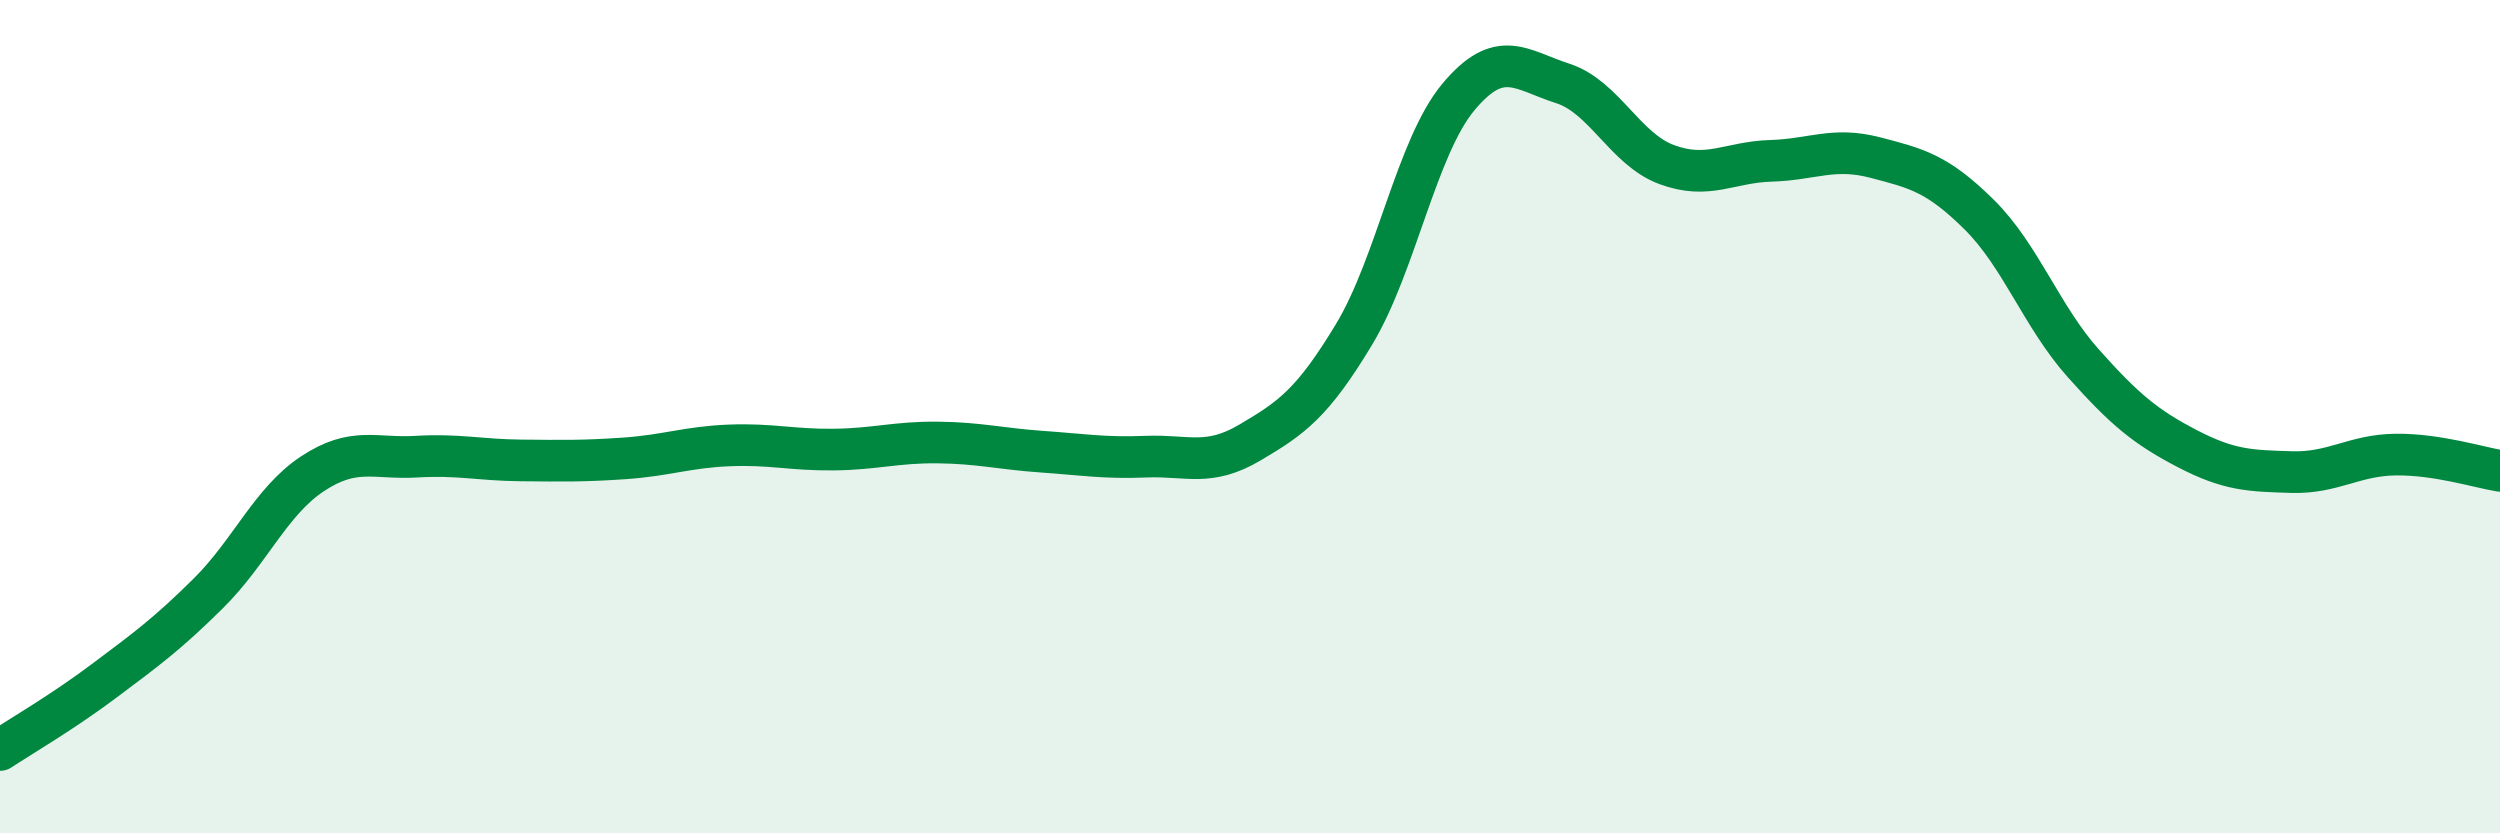 
    <svg width="60" height="20" viewBox="0 0 60 20" xmlns="http://www.w3.org/2000/svg">
      <path
        d="M 0,18 C 0.5,17.67 1.5,17.09 2.5,16.34 C 3.5,15.59 4,15.23 5,14.24 C 6,13.25 6.5,12.03 7.5,11.37 C 8.5,10.71 9,11.02 10,10.96 C 11,10.9 11.5,11.04 12.5,11.05 C 13.5,11.06 14,11.07 15,11 C 16,10.93 16.5,10.73 17.5,10.69 C 18.5,10.65 19,10.8 20,10.79 C 21,10.78 21.5,10.61 22.5,10.62 C 23.5,10.63 24,10.77 25,10.84 C 26,10.91 26.5,11 27.5,10.96 C 28.5,10.92 29,11.21 30,10.62 C 31,10.03 31.5,9.68 32.5,8.02 C 33.5,6.36 34,3.53 35,2.33 C 36,1.13 36.5,1.68 37.5,2 C 38.5,2.32 39,3.58 40,3.95 C 41,4.32 41.5,3.89 42.5,3.86 C 43.5,3.83 44,3.52 45,3.78 C 46,4.04 46.5,4.16 47.5,5.15 C 48.5,6.14 49,7.6 50,8.72 C 51,9.84 51.5,10.25 52.5,10.77 C 53.5,11.29 54,11.3 55,11.33 C 56,11.36 56.5,10.92 57.5,10.91 C 58.5,10.9 59.5,11.22 60,11.3L60 20L0 20Z"
        fill="#008740"
        opacity="0.1"
        stroke-linecap="round"
        stroke-linejoin="round"
      />
      <path
        d="M 0,18 C 0.5,17.67 1.5,17.09 2.5,16.34 C 3.5,15.59 4,15.23 5,14.24 C 6,13.25 6.5,12.03 7.5,11.37 C 8.5,10.71 9,11.02 10,10.96 C 11,10.9 11.5,11.04 12.5,11.05 C 13.5,11.06 14,11.07 15,11 C 16,10.93 16.5,10.73 17.5,10.69 C 18.5,10.65 19,10.8 20,10.79 C 21,10.78 21.5,10.61 22.5,10.62 C 23.5,10.63 24,10.77 25,10.84 C 26,10.91 26.5,11 27.5,10.96 C 28.5,10.92 29,11.21 30,10.62 C 31,10.03 31.5,9.68 32.5,8.02 C 33.5,6.36 34,3.53 35,2.33 C 36,1.13 36.5,1.68 37.5,2 C 38.5,2.32 39,3.58 40,3.95 C 41,4.32 41.5,3.89 42.5,3.86 C 43.5,3.83 44,3.52 45,3.78 C 46,4.04 46.5,4.16 47.5,5.15 C 48.5,6.14 49,7.6 50,8.72 C 51,9.84 51.5,10.25 52.5,10.77 C 53.5,11.29 54,11.3 55,11.33 C 56,11.36 56.5,10.92 57.5,10.91 C 58.5,10.9 59.5,11.22 60,11.3"
        stroke="#008740"
        stroke-width="1"
        fill="none"
        stroke-linecap="round"
        stroke-linejoin="round"
      />
    </svg>
  